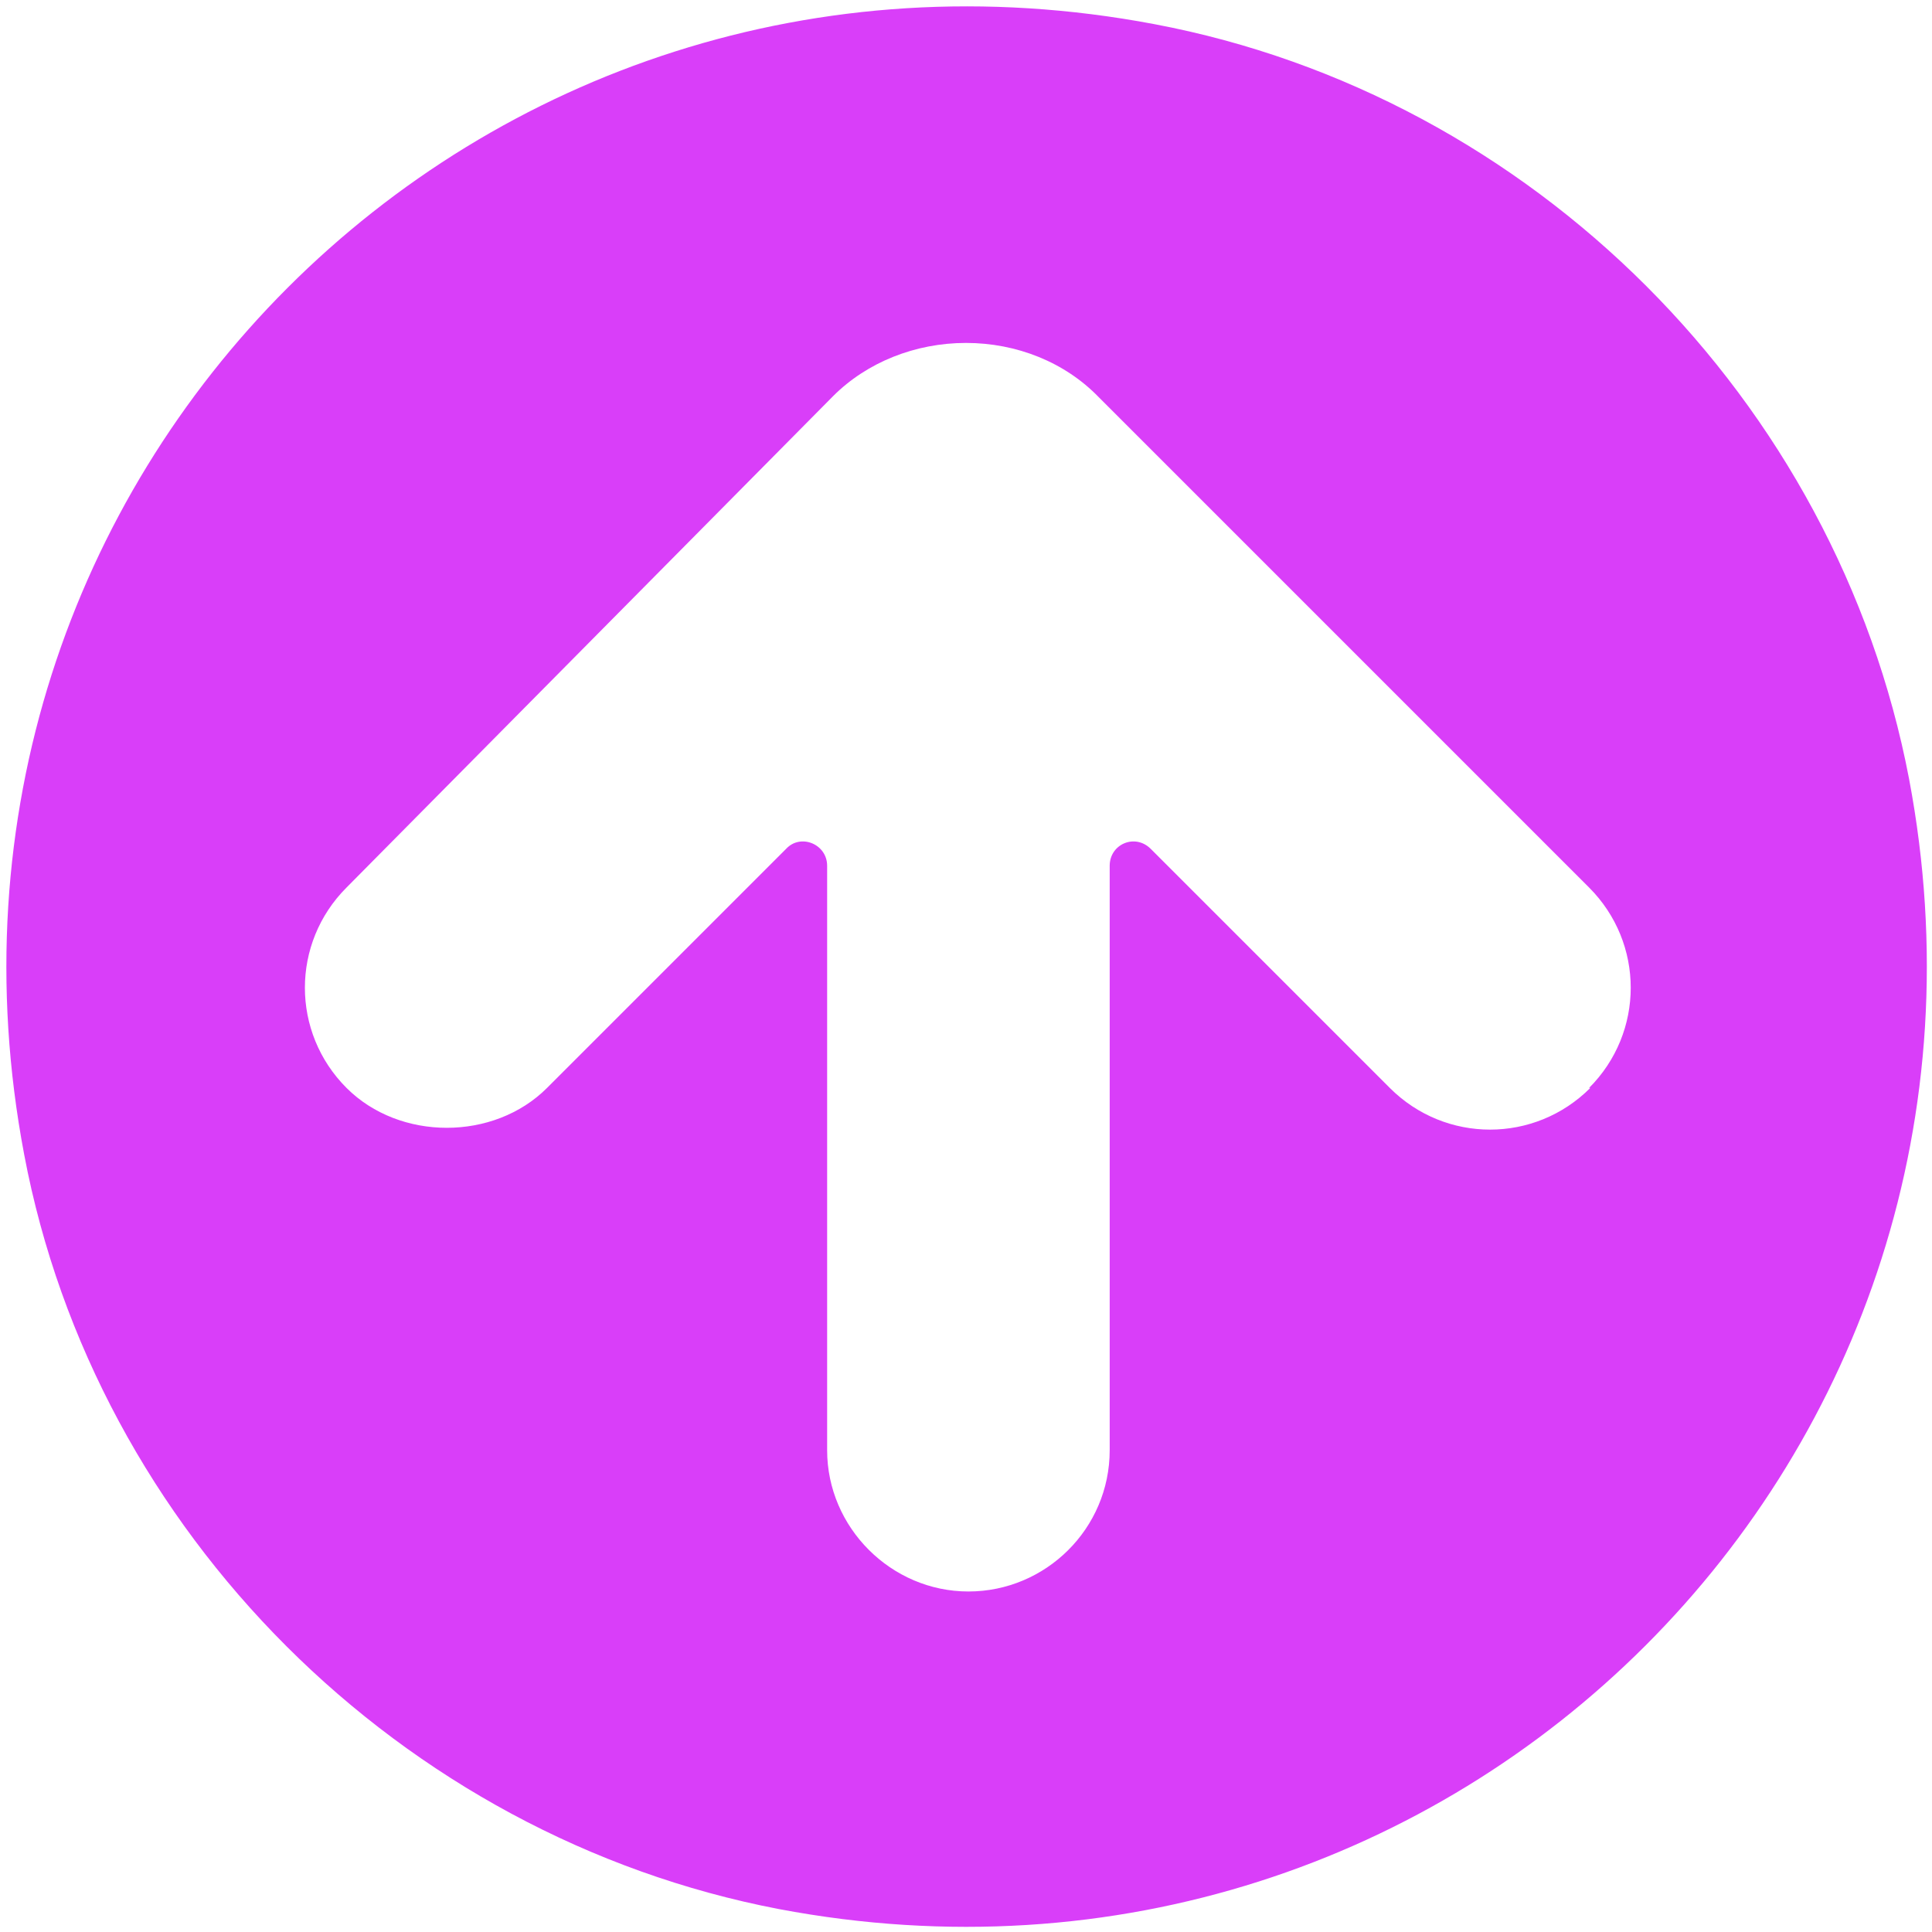 <?xml version="1.0" encoding="UTF-8"?><svg id="Calque_1" xmlns="http://www.w3.org/2000/svg" viewBox="0 0 16 16"><path d="m9.56.2C3.96-.86-.86,3.96.2,9.56c.59,3.13,3.12,5.65,6.25,6.25,5.6,1.06,10.42-3.76,9.36-9.36C15.21,3.31,12.69.79,9.56.2Zm3.61,8.81c-.46.46-1.2.46-1.66,0l-1.98-1.98c-.13-.13-.34-.04-.34.14v4.84c0,.65-.53,1.17-1.17,1.17s-1.17-.53-1.17-1.17v-4.84c0-.18-.22-.27-.34-.14l-1.98,1.98c-.44.44-1.22.44-1.66,0-.46-.46-.46-1.2,0-1.66L6.9,3.28c.28-.28.68-.44,1.1-.44h0c.42,0,.82.16,1.1.45l4.06,4.06c.46.46.46,1.2,0,1.66Z" style="fill:#d93ef9;"/></svg>